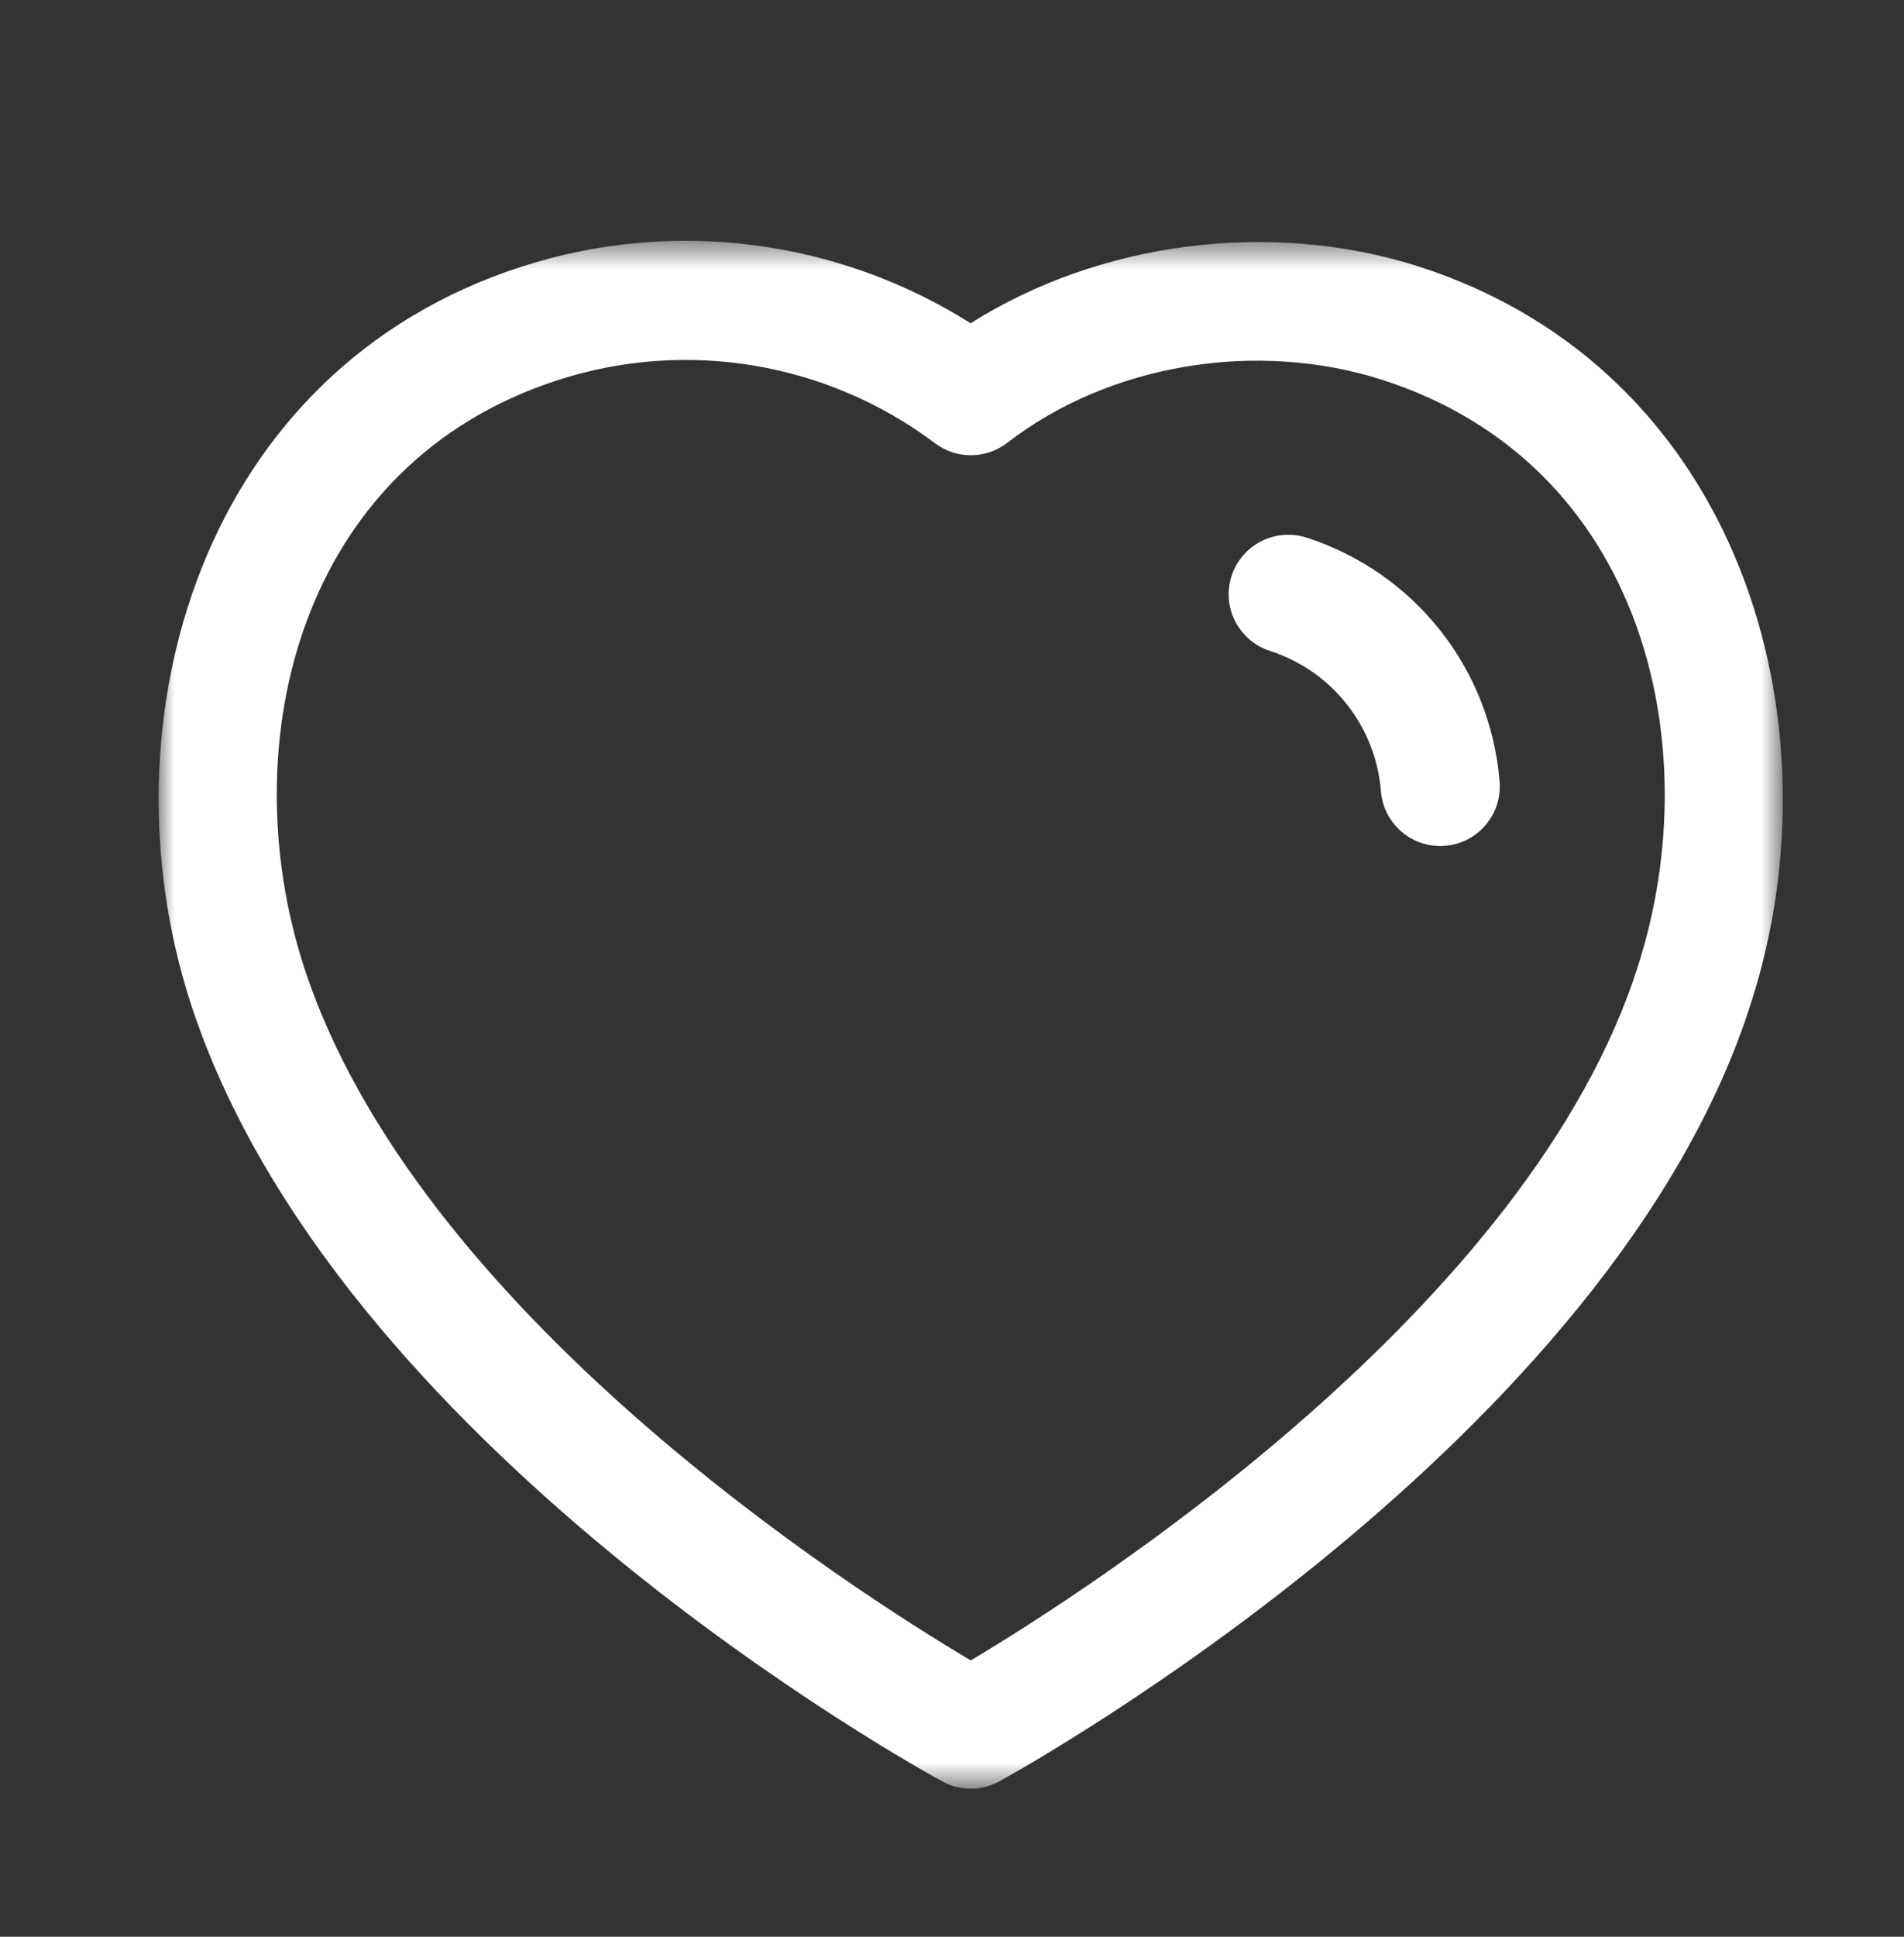 <svg width="60" height="61" viewBox="0 0 60 61" fill="none" xmlns="http://www.w3.org/2000/svg">
<rect x="0" y="0" width="60" height="61" fill="#333333" stroke="none"/>
<mask id="mask0_468_76007" style="mask-type:luminance" maskUnits="userSpaceOnUse" x="5" y="7" width="52" height="50">
<path fill-rule="evenodd" clip-rule="evenodd" d="M5 7.584H56.181V56.337H5V7.584Z" fill="white"/>
</mask>
<g mask="url(#mask0_468_76007)">
<path fill-rule="evenodd" clip-rule="evenodd" d="M9.559 30.392C13.064 41.297 26.912 50.114 30.592 52.297C34.284 50.092 48.232 41.177 51.624 30.402C53.852 23.437 51.784 14.614 43.569 11.967C39.589 10.689 34.947 11.467 31.742 13.947C31.072 14.462 30.142 14.472 29.467 13.962C26.072 11.409 21.637 10.662 17.594 11.967C9.392 14.612 7.332 23.434 9.559 30.392ZM30.594 56.337C30.284 56.337 29.977 56.262 29.697 56.109C28.914 55.682 10.482 45.522 5.989 31.537C5.987 31.537 5.987 31.534 5.987 31.534C3.167 22.729 6.307 11.664 16.444 8.397C21.204 6.857 26.392 7.534 30.587 10.182C34.652 7.612 40.052 6.902 44.717 8.397C54.864 11.669 58.014 22.732 55.197 31.534C50.849 45.359 32.282 55.672 31.494 56.104C31.214 56.259 30.904 56.337 30.594 56.337Z" fill="white"/>
</g>
<path fill-rule="evenodd" clip-rule="evenodd" d="M45.384 26.646C44.417 26.646 43.597 25.904 43.517 24.924C43.352 22.869 41.977 21.134 40.019 20.501C39.032 20.181 38.492 19.124 38.809 18.141C39.132 17.156 40.179 16.621 41.169 16.931C44.577 18.034 46.964 21.051 47.257 24.619C47.339 25.651 46.572 26.556 45.539 26.639C45.487 26.644 45.437 26.646 45.384 26.646Z" fill="white"/>
</svg>
